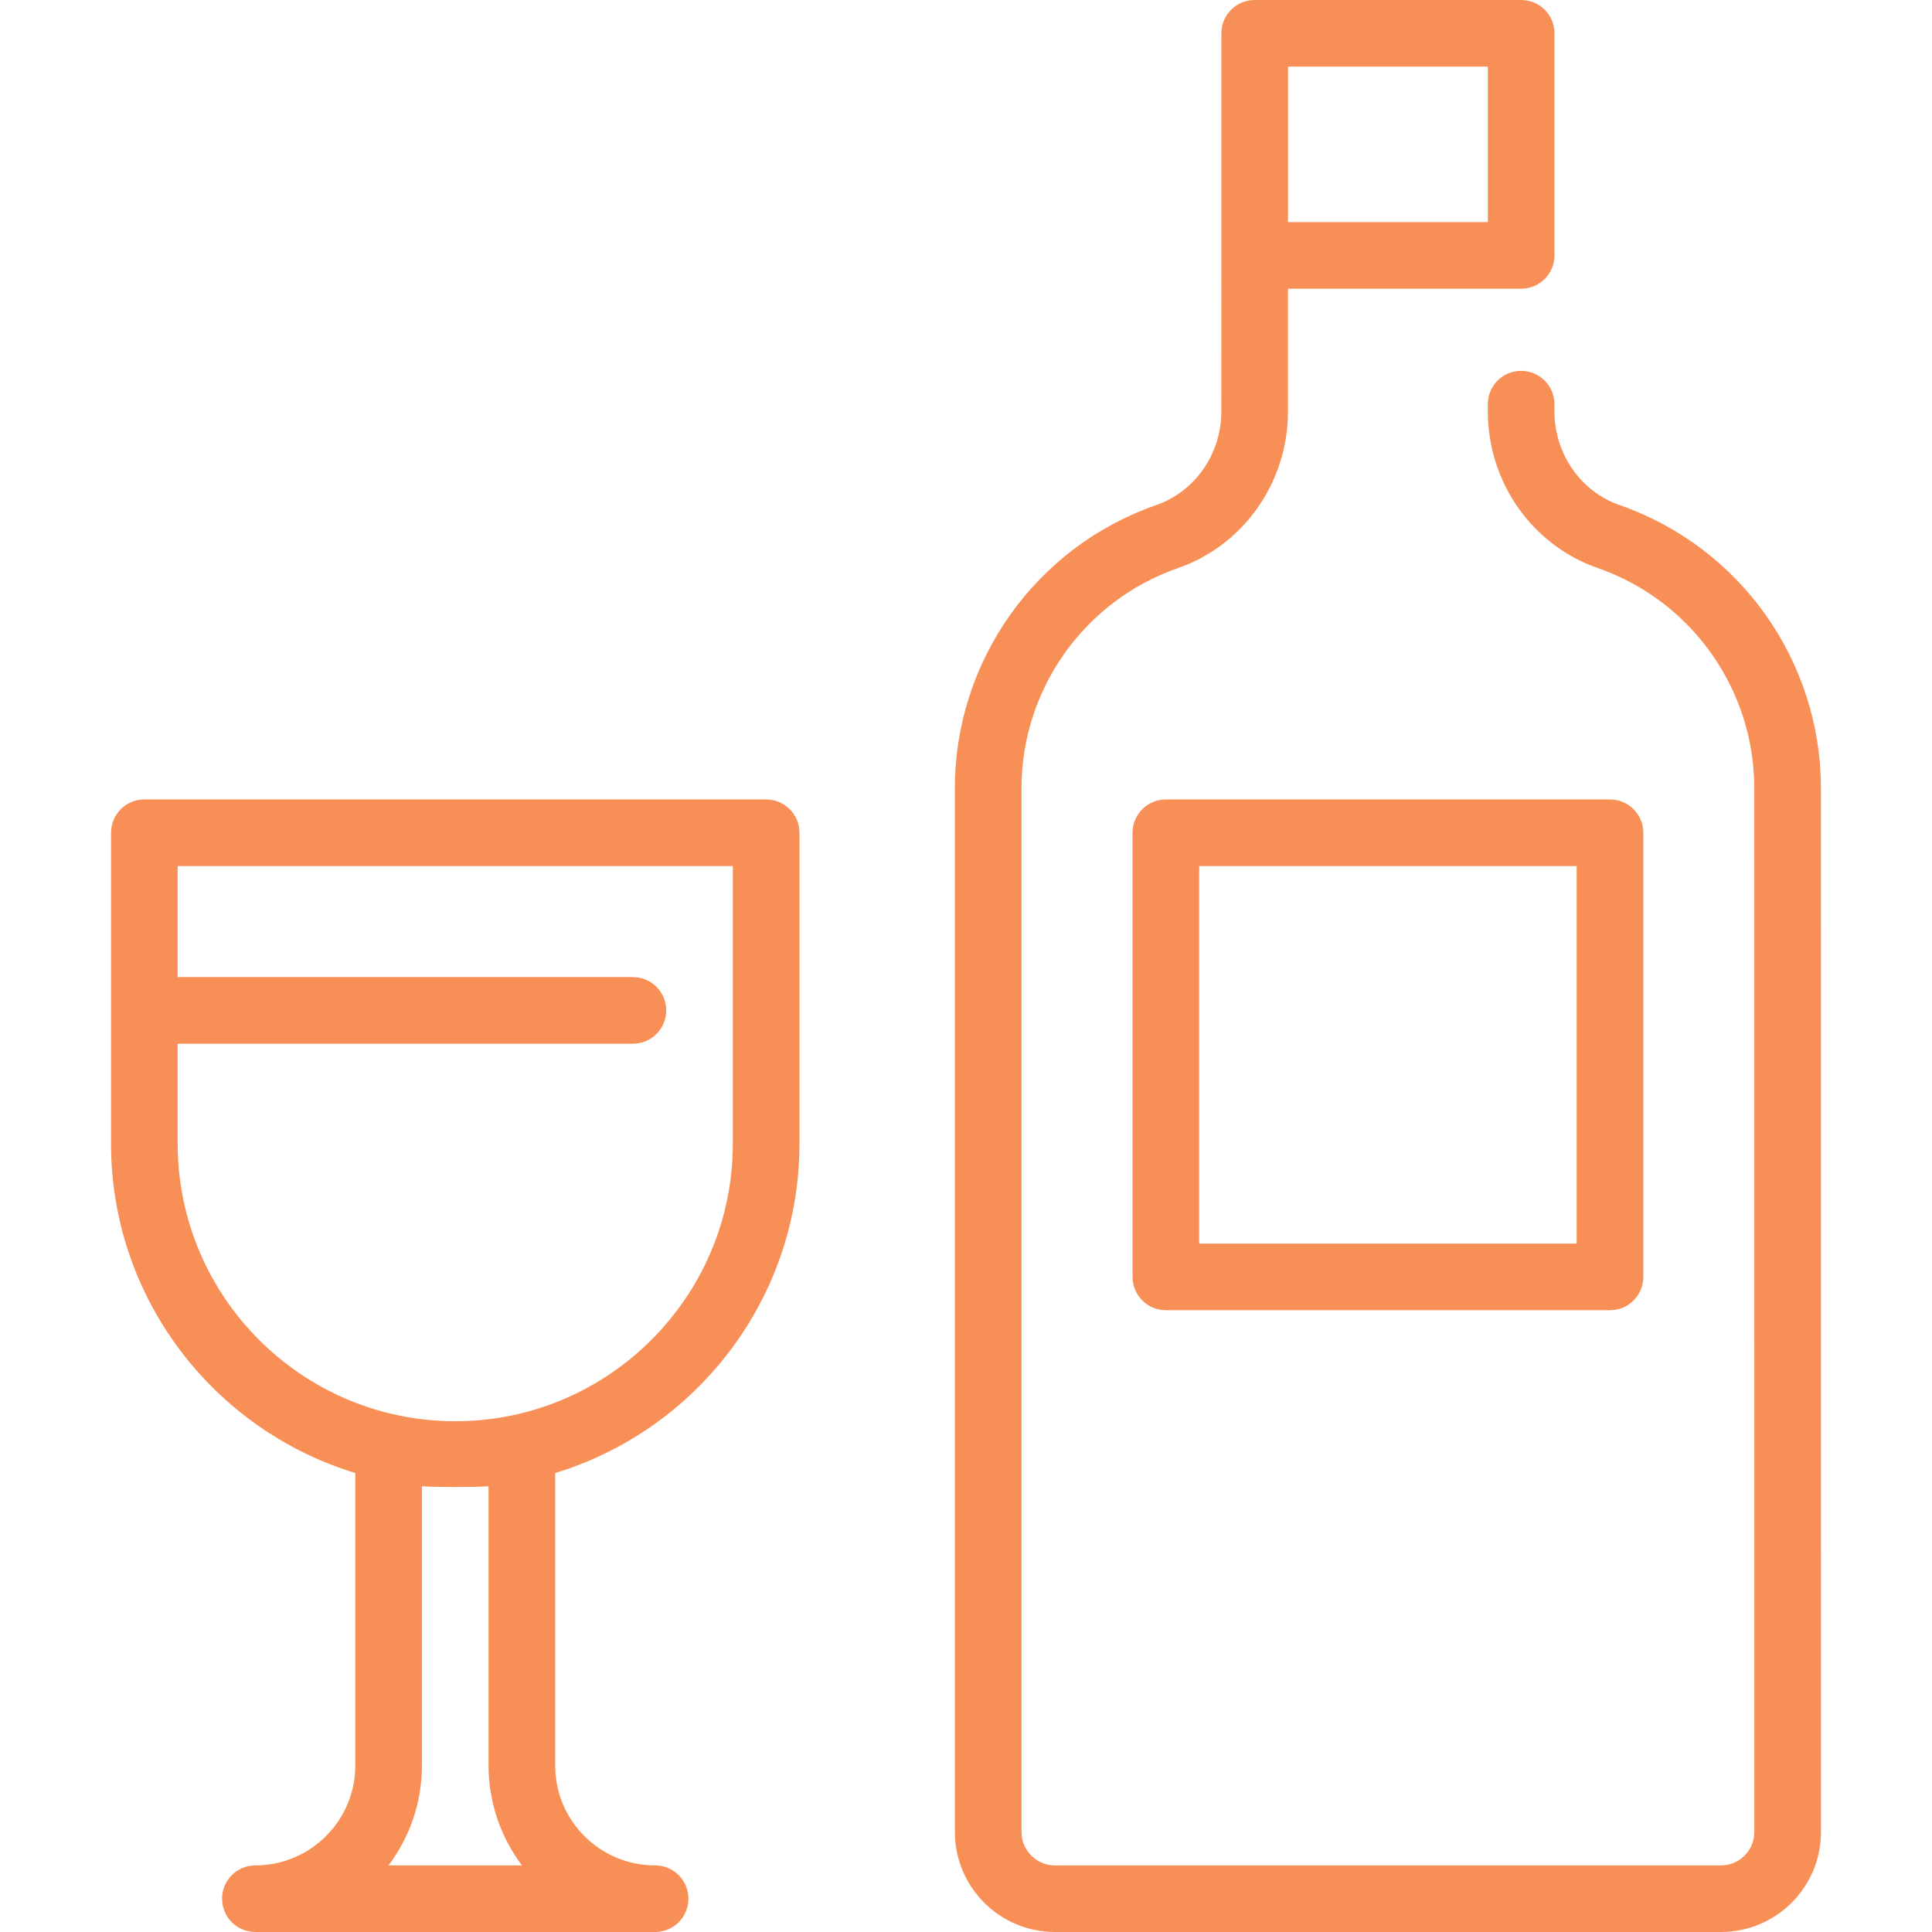 <svg xmlns="http://www.w3.org/2000/svg" xmlns:xlink="http://www.w3.org/1999/xlink" fill="#F88F56" height="800px" width="800px" id="Layer_1" viewBox="0 0 512 512" xml:space="preserve"><g id="SVGRepo_bgCarrier" stroke-width="0"></g><g id="SVGRepo_tracerCarrier" stroke-linecap="round" stroke-linejoin="round"></g><g id="SVGRepo_iconCarrier"> <g> <g> <g> <path d="M482.563,208.916c0-33.803-21.442-63.968-53.354-75.06c-10.327-3.59-17.267-13.579-17.267-24.856v-1.891 c0-4.876-3.951-8.828-8.828-8.828s-8.828,3.951-8.828,8.828v1.89c0,18.786,11.704,35.477,29.124,41.532 c24.821,8.629,41.497,32.092,41.497,58.385l0.012,276.602c0,4.868-3.959,8.828-8.828,8.828H279.54 c-4.868,0-8.828-3.958-8.828-8.825l-0.008-276.601c0-26.294,16.676-49.757,41.497-58.385 c17.42-6.056,29.124-22.746,29.124-41.533V76.509h61.801c4.876,0,8.828-3.951,8.828-8.828V8.828c0-4.876-3.951-8.828-8.828-8.828 h-70.621c-4.876,0-8.828,3.951-8.828,8.828v58.692c-0.001,0.054-0.008,41.48-0.008,41.48c0,11.278-6.94,21.267-17.266,24.857 c-31.914,11.092-53.355,41.258-53.355,75.06l0.008,276.602c0,14.601,11.881,26.48,26.483,26.48h176.552 c14.602,0,26.483-11.881,26.483-26.483L482.563,208.916z M341.333,17.655h52.966v41.199h-52.966V17.655z"></path> <path d="M300.138,220.69v117.701c0,4.876,3.951,8.828,8.828,8.828h117.701c4.876,0,8.828-3.951,8.828-8.828V220.69 c0-4.876-3.951-8.828-8.828-8.828H308.966C304.089,211.862,300.138,215.813,300.138,220.69z M317.793,229.517h100.046v100.046 H317.793V229.517z"></path> <path d="M203.034,211.862H38.253c-4.876,0-8.828,3.951-8.828,8.828v82.391c0,41.089,27.315,75.909,64.737,87.285l-0.001,77.497 c0,14.602-11.881,26.483-26.483,26.483c-4.876,0-8.828,3.951-8.828,8.828c0,4.876,3.951,8.828,8.828,8.828h105.931 c4.876,0,8.828-3.951,8.828-8.828c0-4.876-3.951-8.828-8.828-8.828c-7.082,0-13.735-2.753-18.732-7.751 c-4.998-4.998-7.749-11.65-7.749-18.732v-77.497c37.421-11.377,64.734-46.195,64.734-87.285V220.69 C211.862,215.813,207.911,211.862,203.034,211.862z M102.967,494.345c5.553-7.381,8.849-16.555,8.85-26.483v-73.997 c2.906,0.28,14.748,0.28,17.655,0l-0.001,73.997c0,9.928,3.296,19.102,8.849,26.483H102.967z M194.207,303.08 c0,40.563-33,73.563-73.563,73.563s-73.563-33-73.563-73.563v-26.483h120.644c4.876,0,8.828-3.951,8.828-8.828 c0-4.876-3.951-8.828-8.828-8.828H47.08v-29.425h147.126V303.08z"></path> </g> </g> </g> </g></svg>